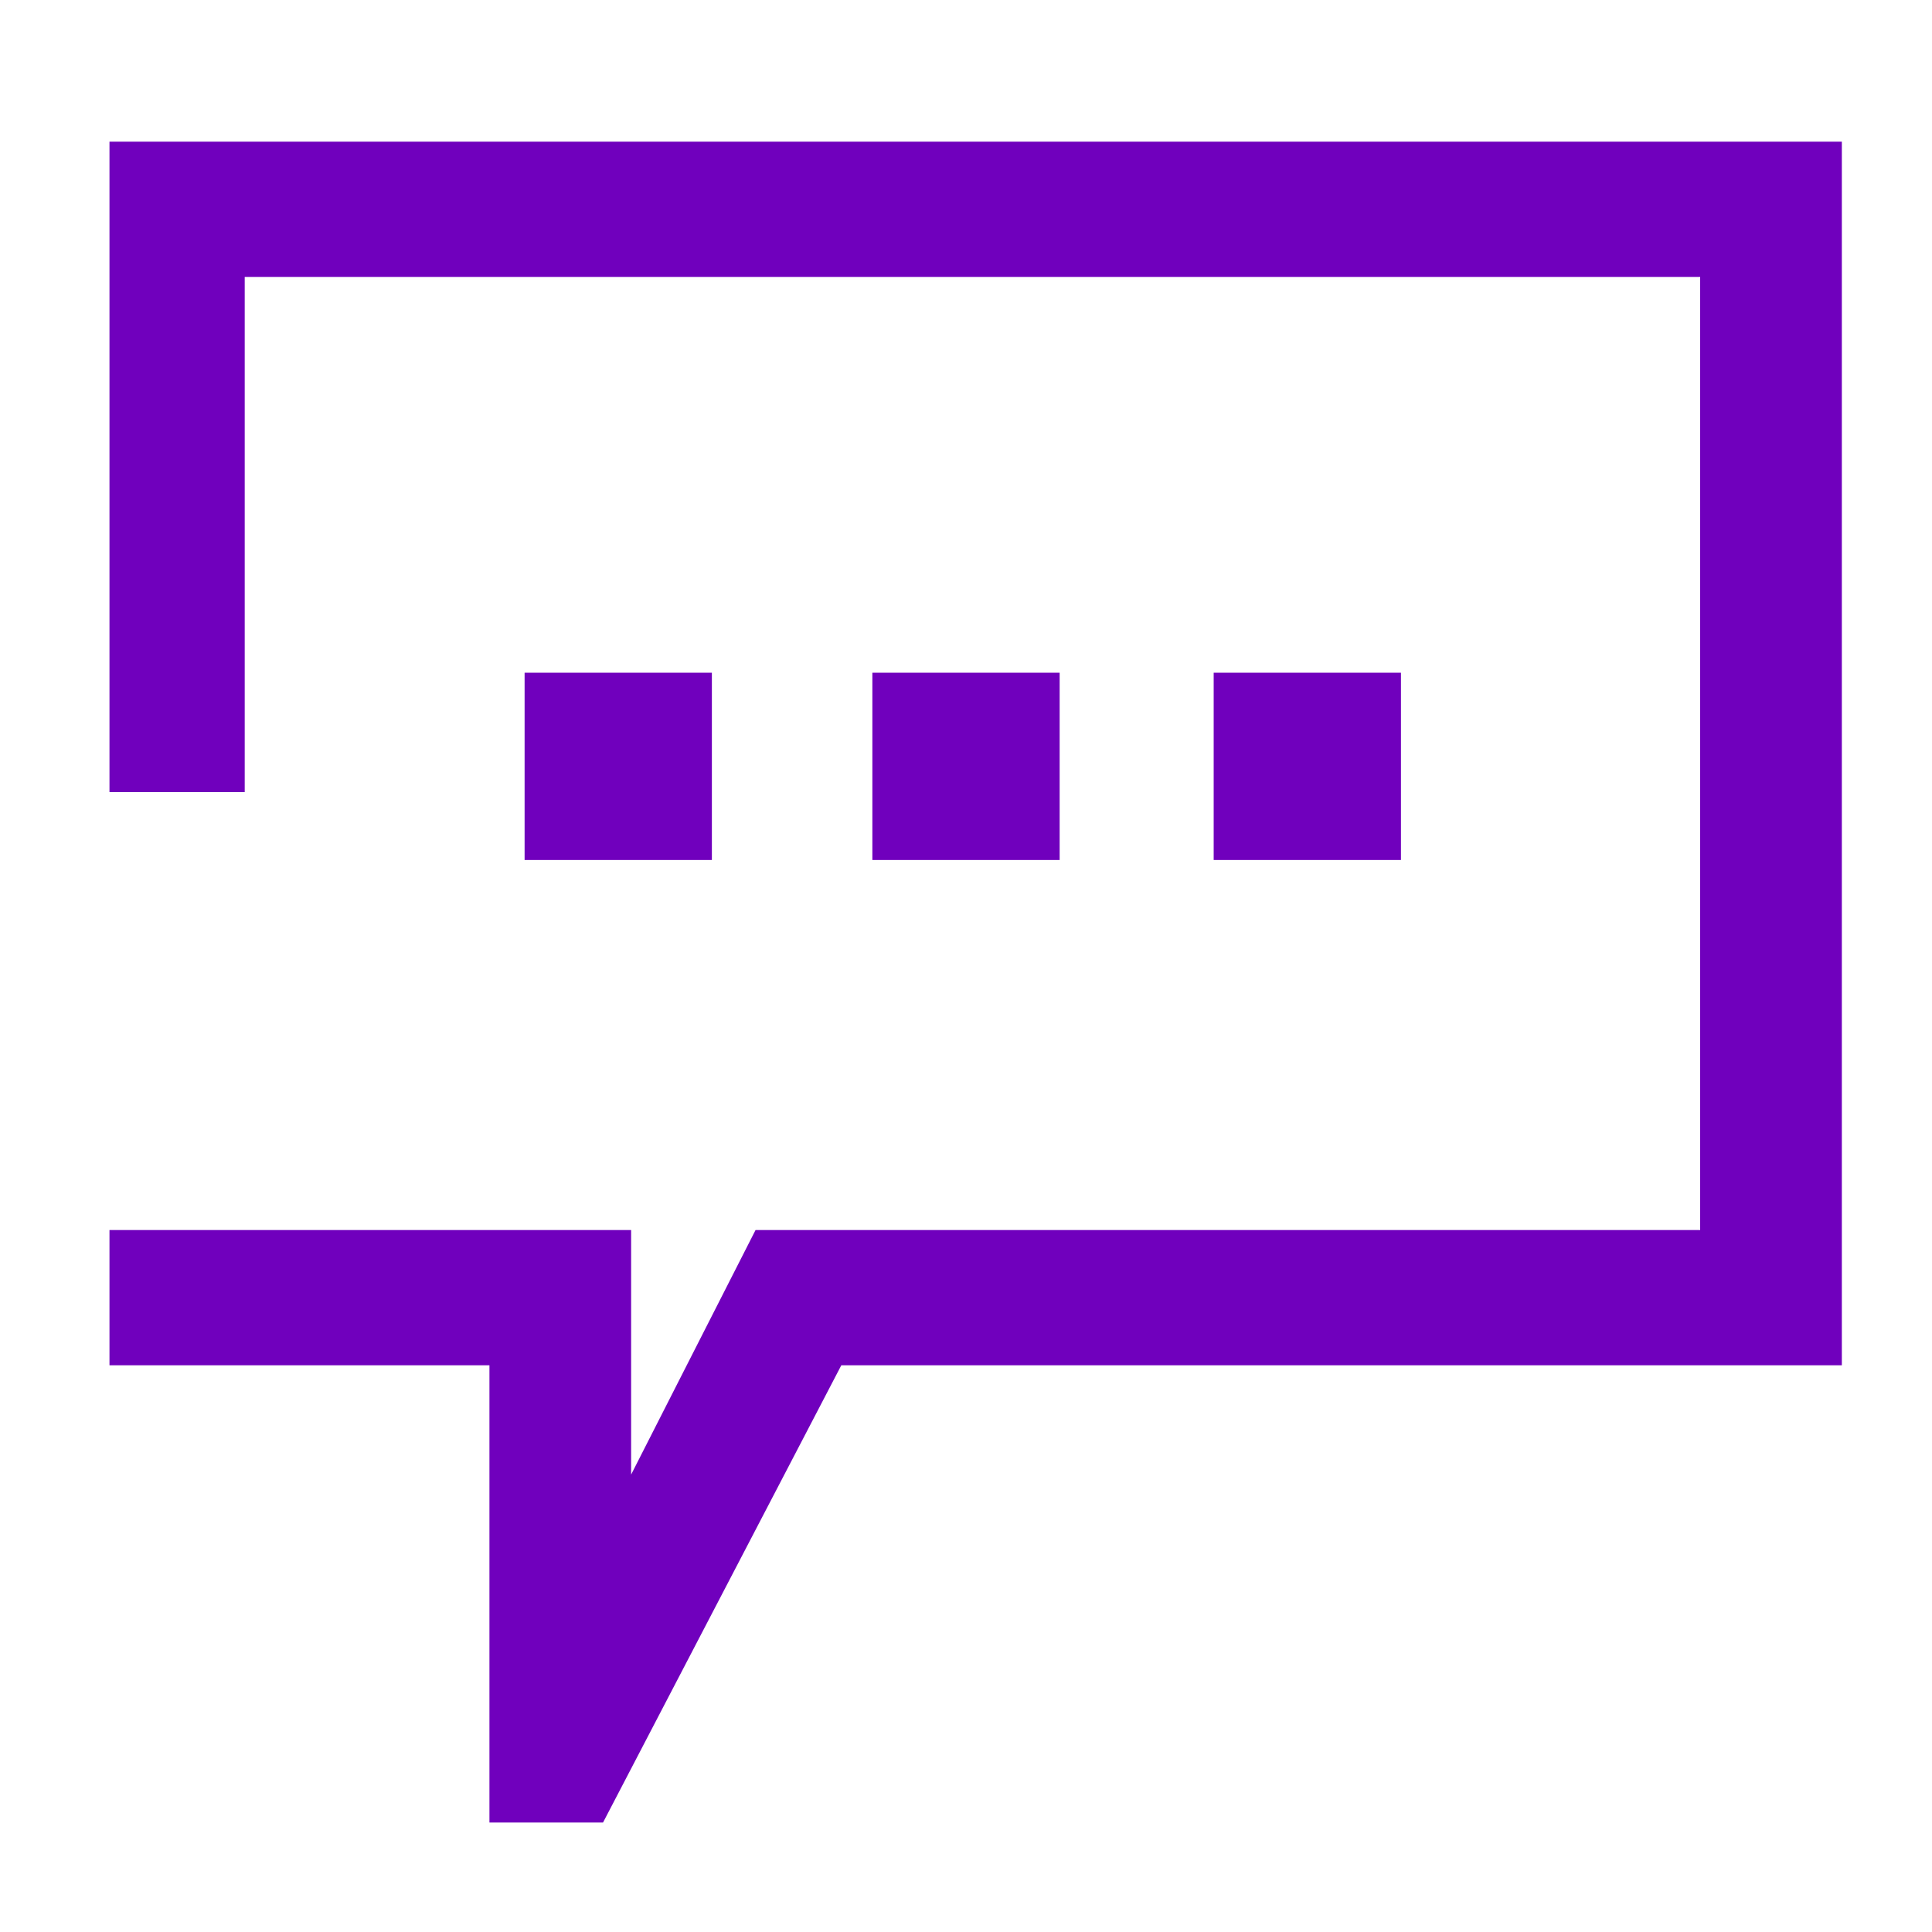 <?xml version="1.0" encoding="utf-8"?>
<!-- Generator: Adobe Illustrator 26.5.0, SVG Export Plug-In . SVG Version: 6.00 Build 0)  -->
<svg version="1.1" id="Warstwa_1" xmlns="http://www.w3.org/2000/svg" xmlns:xlink="http://www.w3.org/1999/xlink" x="0px" y="0px"
	 viewBox="0 0 30 30" style="enable-background:new 0 0 30 30;" xml:space="preserve">
<style type="text/css">
	.st0{fill:#1A1A18;}
	.st1{clip-path:url(#SVGID_00000170993995671006328590000008551041236464759180_);}
	.st2{fill:none;stroke:#7000BD;stroke-width:1.2;stroke-miterlimit:10;}
	.st3{fill:#7000BD;}
	.st4{fill:none;stroke:#7000BD;stroke-width:1.308;stroke-miterlimit:10;}
</style>
<g id="Group_20479" transform="translate(0 0)">
	<path id="Path_19656" class="st0" d="M2.3,2.8v8.9h0.9v-8H27v16H12.1l-2.9,5.7v-5.7H2.3v0.9h5.9v7.1H9l3.7-7.1h15.3V2.8H2.3z"/>
	<g id="Group_20480" transform="translate(0 0)">
		<g>
			<defs>
				<rect id="SVGID_1_" x="0.5" y="0.5" width="29" height="29"/>
			</defs>
			<clipPath id="SVGID_00000047770107054874854670000014248663490069957796_">
				<use xlink:href="#SVGID_1_"  style="overflow:visible;"/>
			</clipPath>
			<g id="Group_20479-2" style="clip-path:url(#SVGID_00000047770107054874854670000014248663490069957796_);">
				<path id="Path_19657" class="st2" d="M2.3,2.8v8.9h0.9v-8H27v16H12.1l-2.9,5.7v-5.7H2.3v0.9h5.9v7.1H9l3.7-7.1h15.3V2.8H2.3z"/>
			</g>
		</g>
	</g>
	<path id="Path_19660" class="st3" d="M8.8,11.1h1.6v1.6H8.8V11.1z"/>
	<rect id="Rectangle_908" x="8.8" y="11.1" class="st4" width="1.6" height="1.6"/>
	<path id="Path_19659" class="st3" d="M14.2,11.1h1.6v1.6h-1.6V11.1z"/>
	<rect id="Rectangle_910" x="14.2" y="11.1" class="st4" width="1.6" height="1.6"/>
	<path id="Path_19658" class="st3" d="M19.5,11.1h1.6v1.6h-1.6V11.1z"/>
	<rect id="Rectangle_912" x="19.5" y="11.1" class="st4" width="1.6" height="1.6"/>
</g>
</svg>
